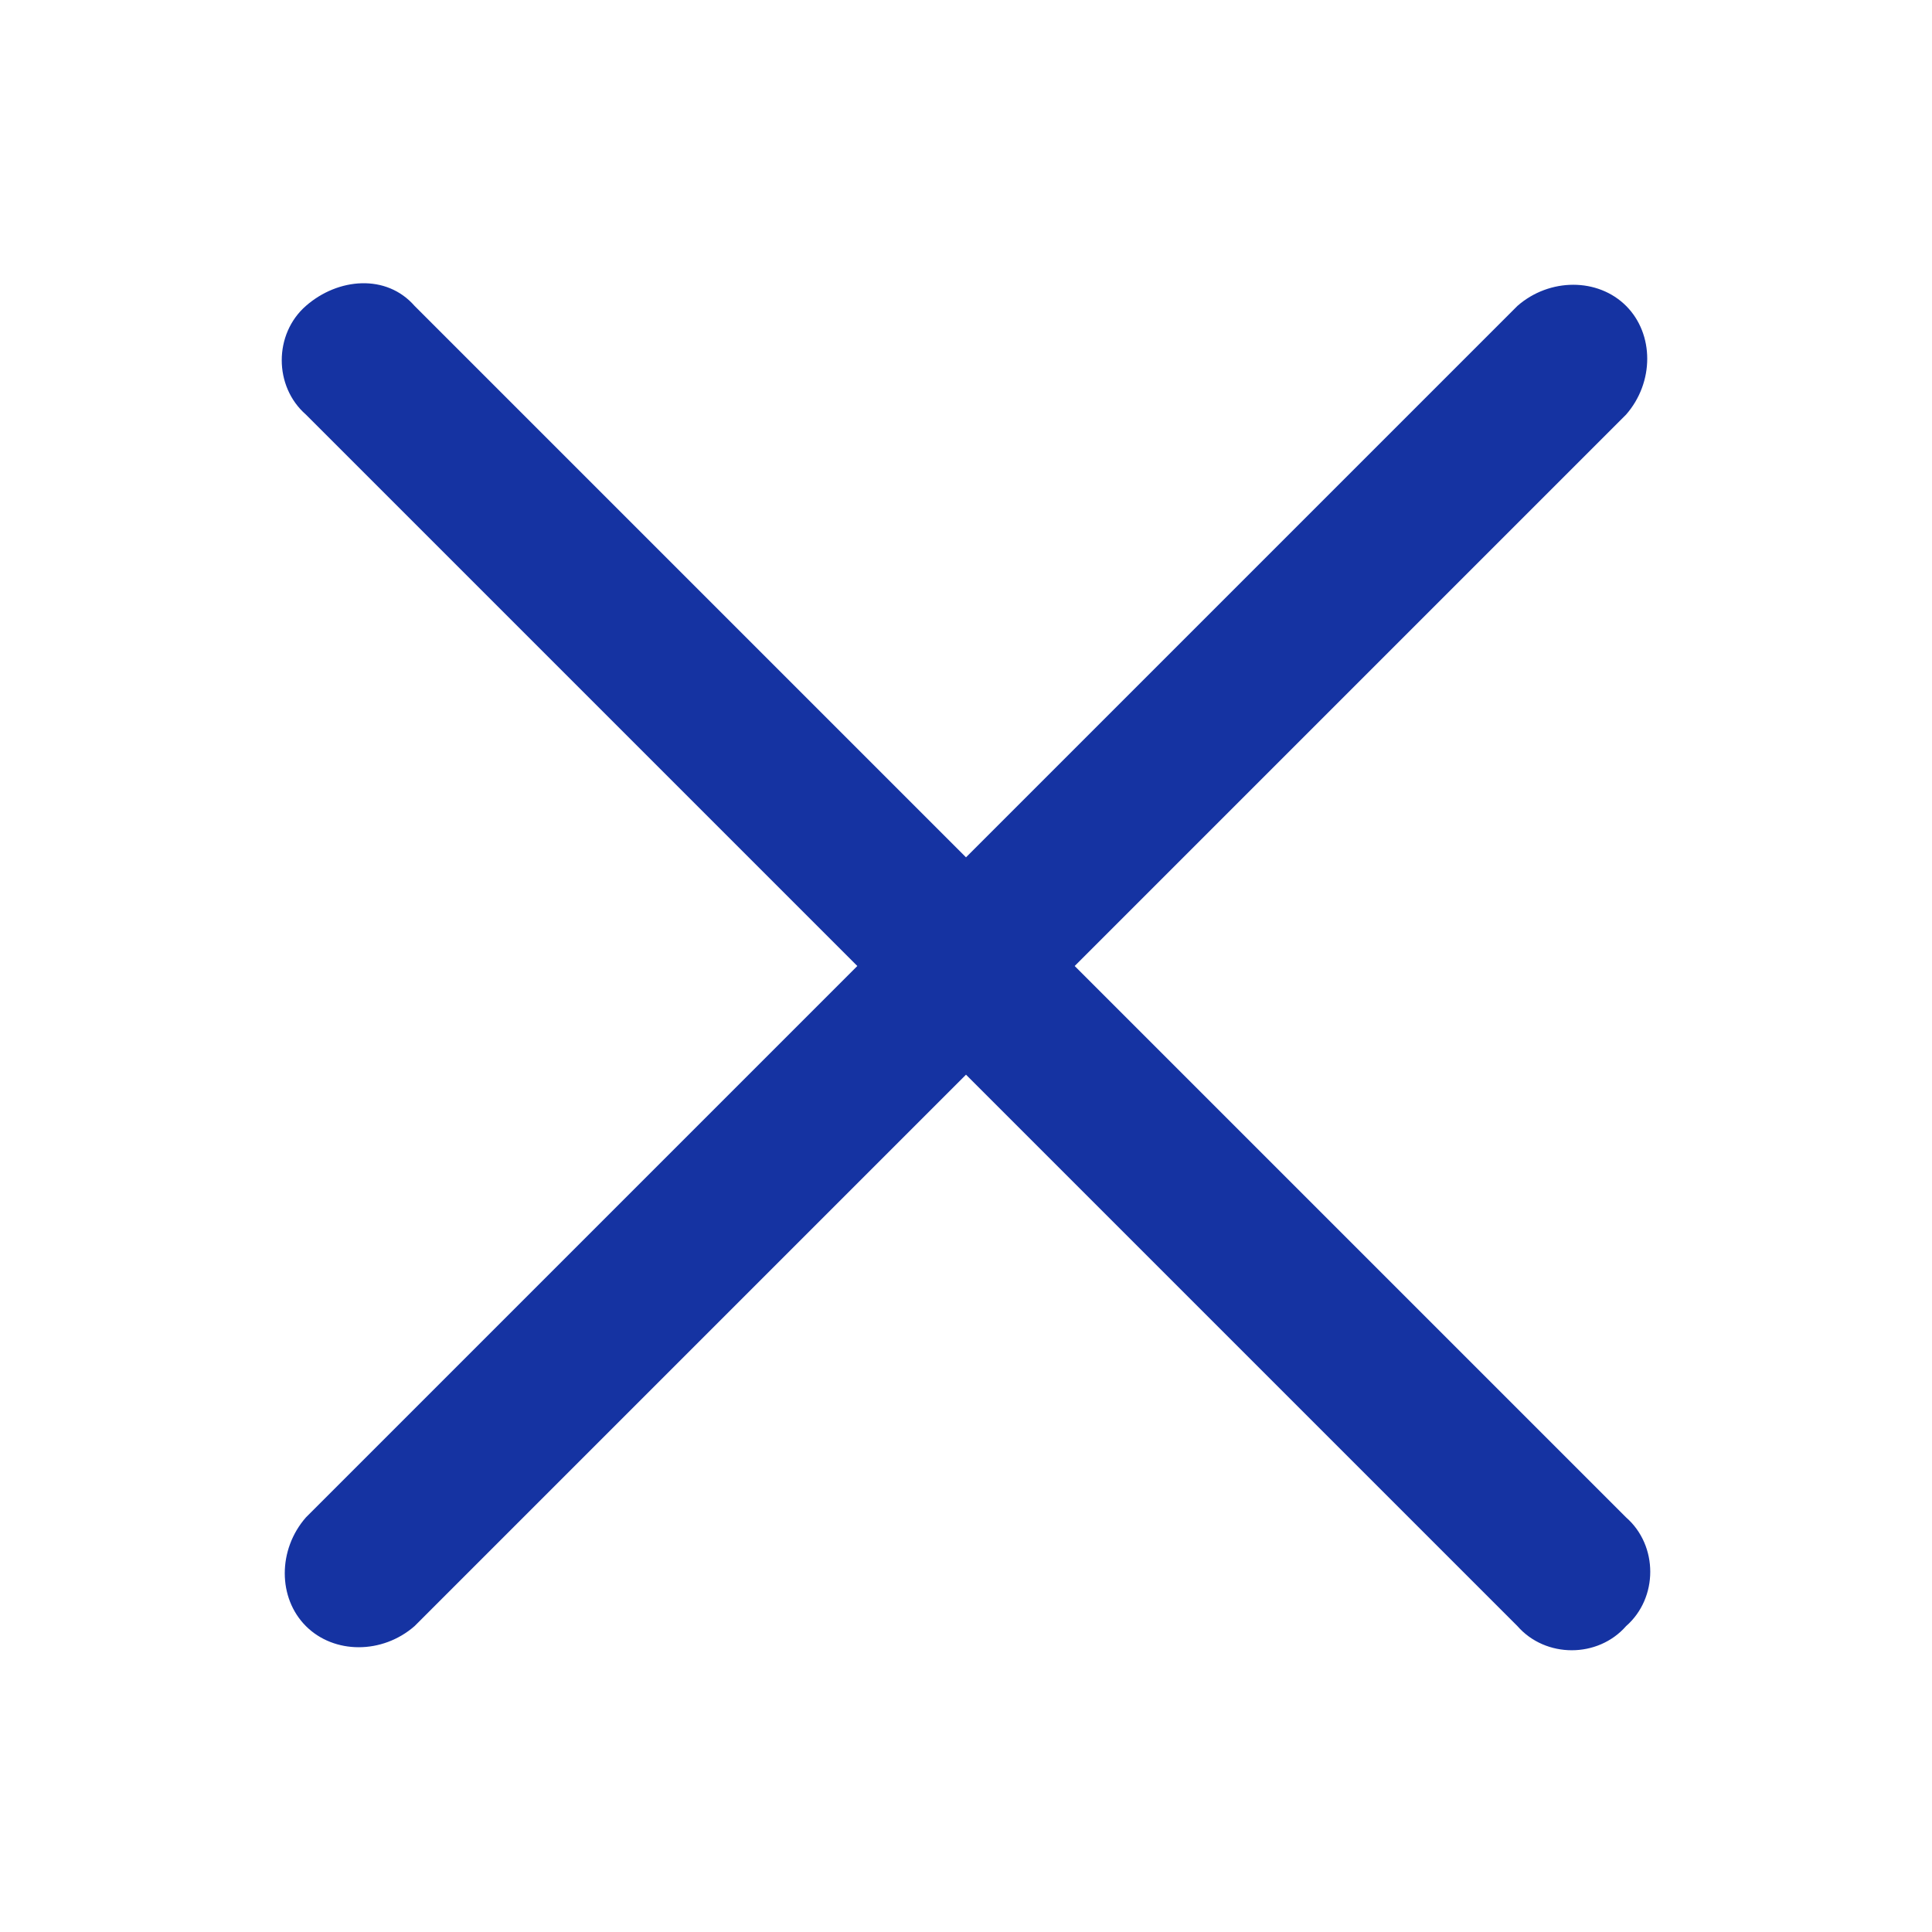 <?xml version="1.0" encoding="UTF-8"?>
<svg id="Layer_1" data-name="Layer 1" xmlns="http://www.w3.org/2000/svg" version="1.1" viewBox="0 0 48 48">
  <defs>
    <style>
      .cls-1 {
        fill: #1533a2;
        stroke-width: 0px;
      }
    </style>
  </defs>
  <path class="cls-1" d="M21.3,24L7.6,10.3c-.8-.7-.8-2,0-2.7s2-.8,2.7,0c0,0,0,0,0,0l13.7,13.7,13.7-13.7c.8-.7,2-.7,2.7,0,.7.7.7,1.9,0,2.7l-13.7,13.7,13.7,13.7c.8.7.8,2,0,2.7-.7.8-2,.8-2.7,0,0,0,0,0,0,0l-13.7-13.7-13.7,13.7c-.8.7-2,.7-2.7,0-.7-.7-.7-1.9,0-2.7l13.7-13.7Z"/>
</svg>